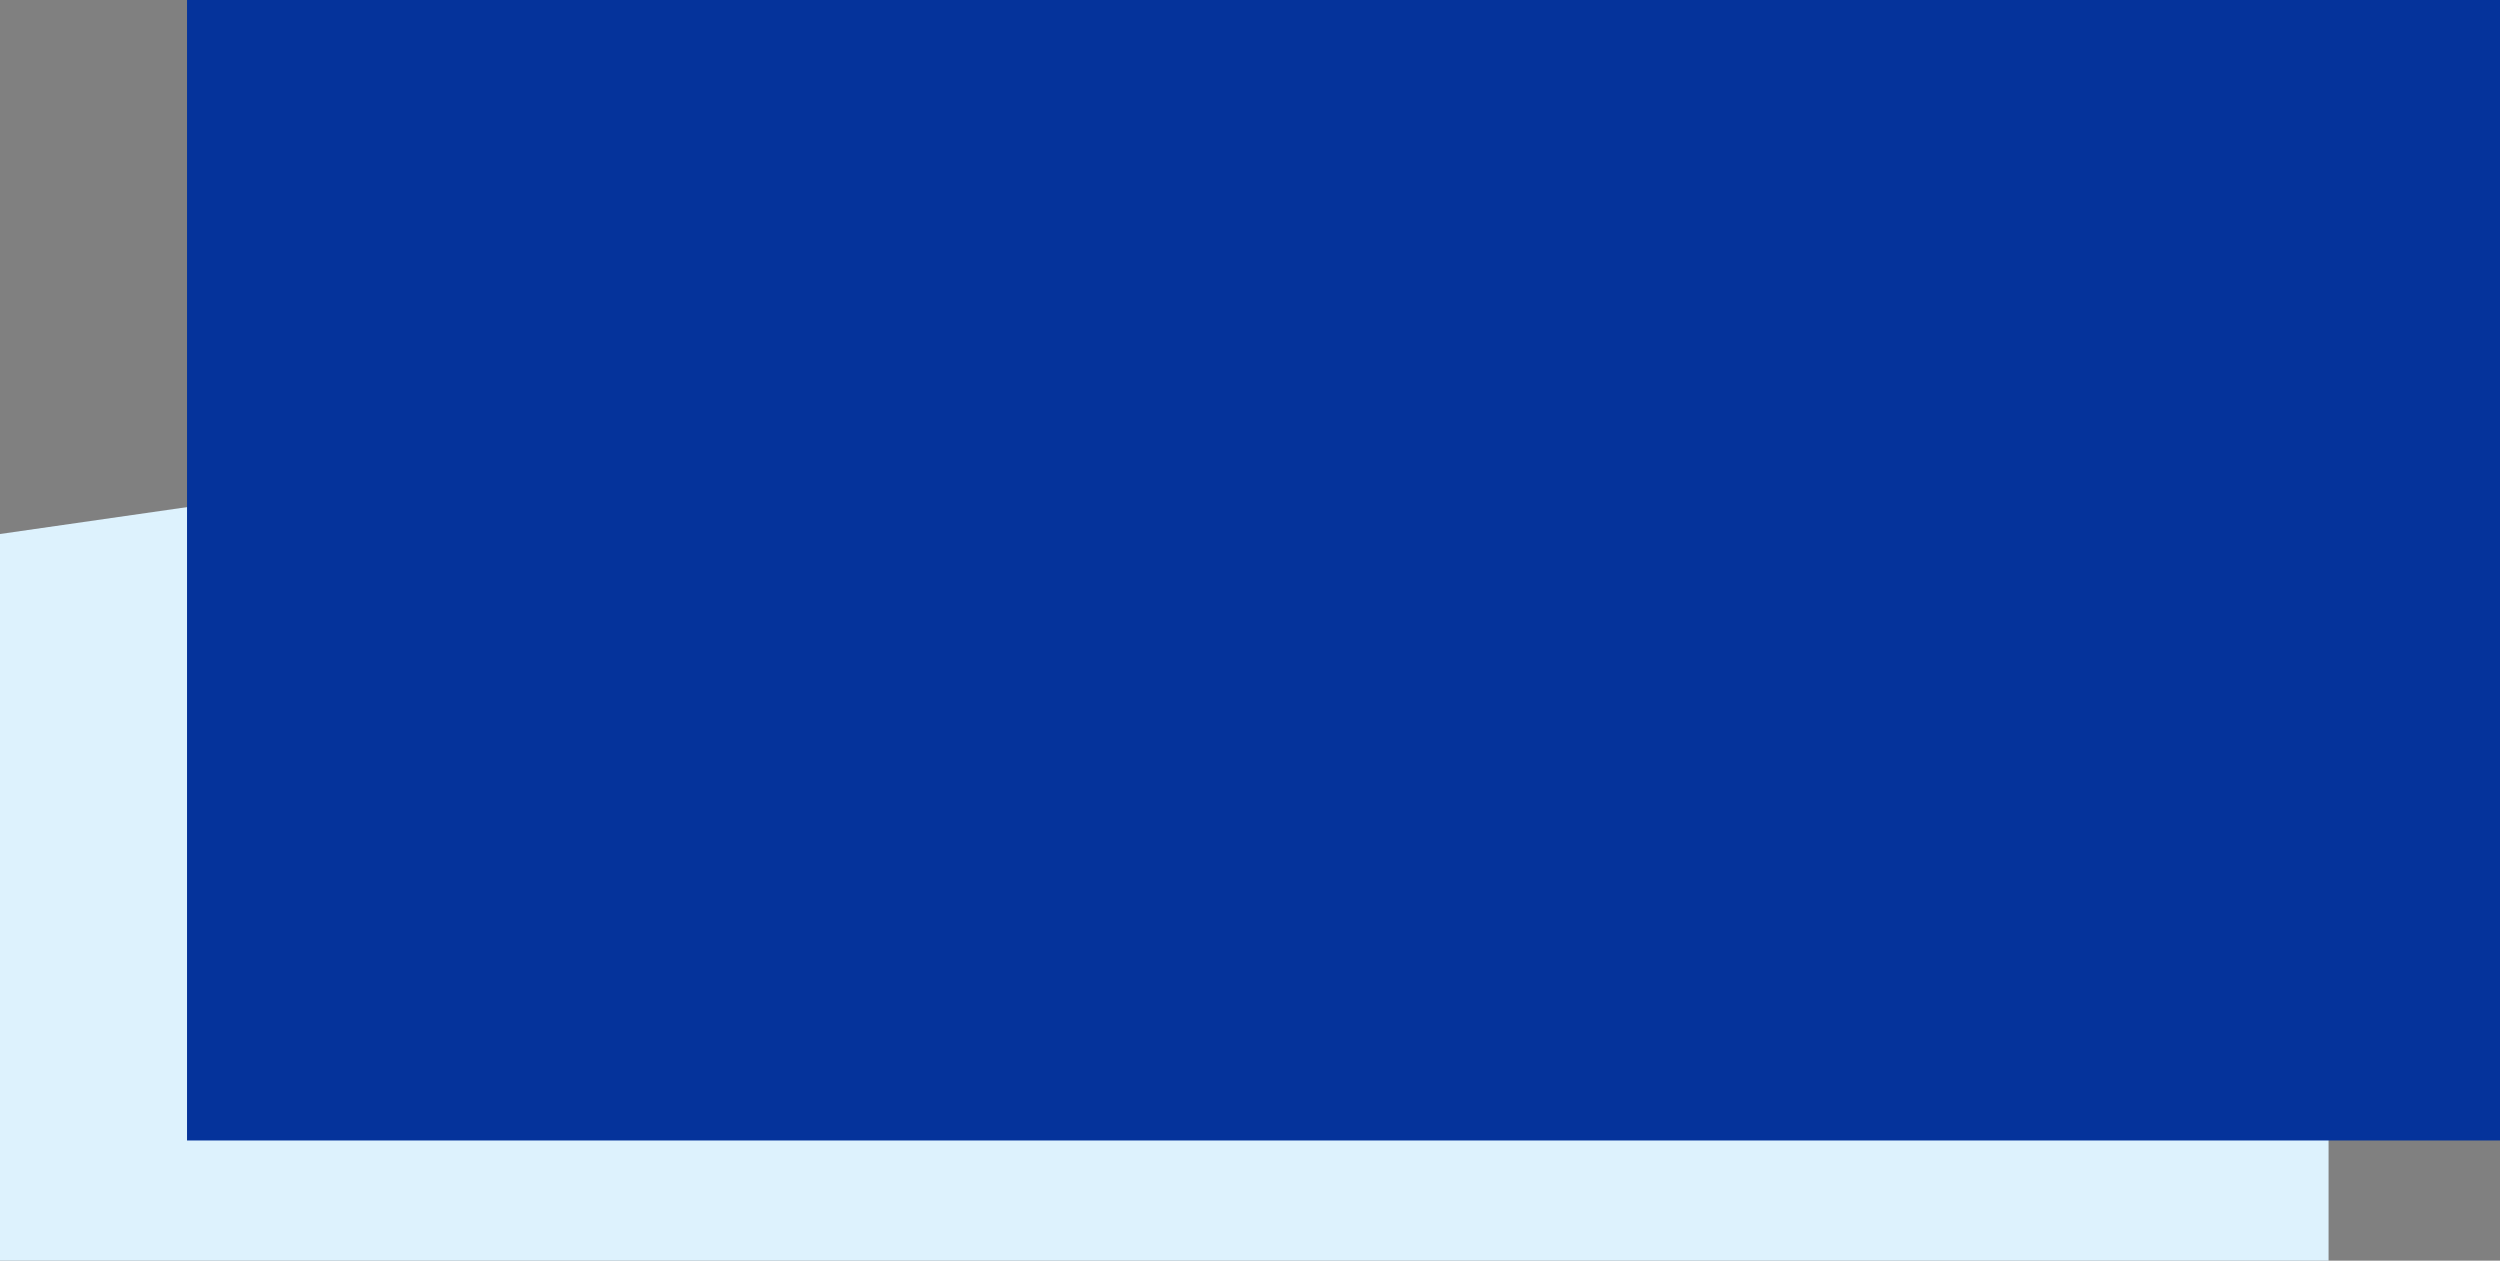 <svg xmlns="http://www.w3.org/2000/svg" width="1191.268" height="600.717" viewBox="0 0 1191.268 600.717"><rect x="0" y="0" width="1191.268" height="600.717" fill="#808080" stroke="none"/><defs><style>.a{fill:#ddf2fd;}.b{fill:#05339b;}</style></defs><g transform="translate(0.12 -1931.277)"><path class="a" d="M69.88,405.766V59.507L1179.461-100V405.766Z" transform="translate(-70 2126.228)"/><path class="b" d="M0,0H1102.148V543.447H0Z" transform="translate(89 1931.277)"/></g></svg>